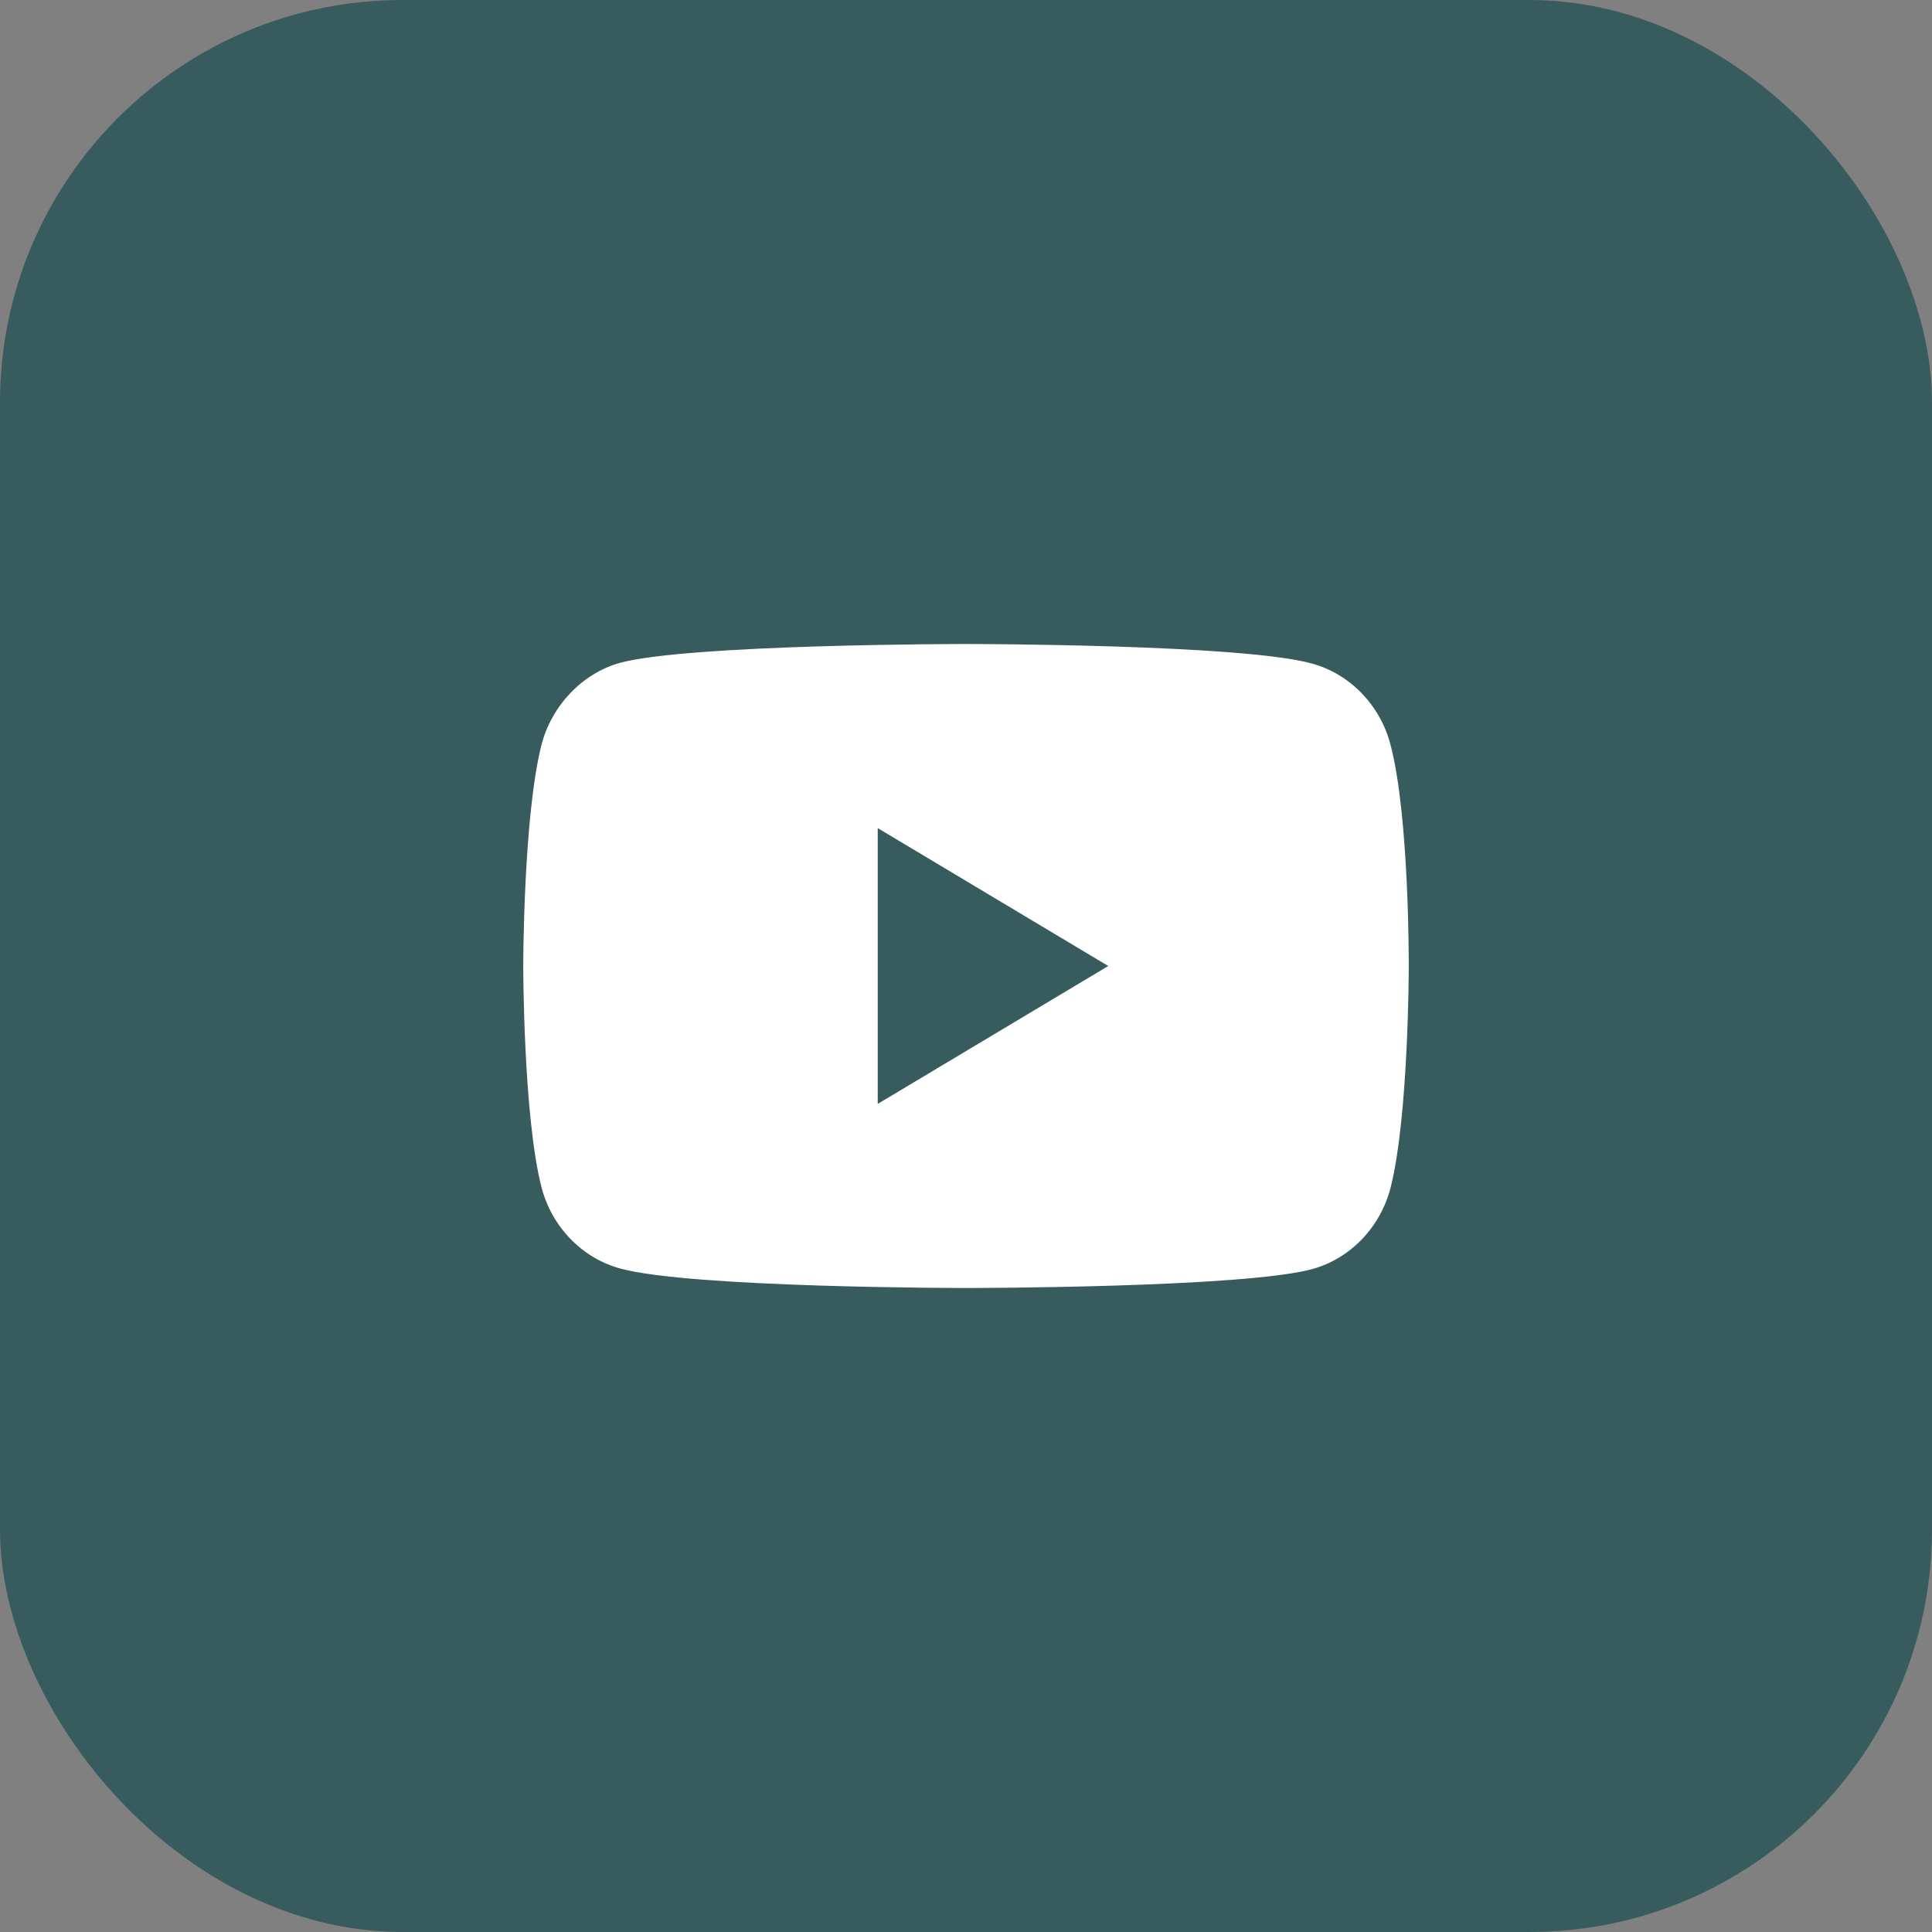<svg width="48" height="48" viewBox="0 0 48 48" fill="none" xmlns="http://www.w3.org/2000/svg">
<rect x="0" y="0" width="48" height="48" fill="#808080" stroke="none"/>
<rect width="48" height="48" rx="10" fill="#385B5E"/>
<path d="M34.547 18.504C34.293 17.525 33.55 16.753 32.608 16.489C30.886 16 24 16 24 16C24 16 17.114 16 15.392 16.471C14.468 16.734 13.707 17.525 13.453 18.504C13 20.292 13 24 13 24C13 24 13 27.727 13.453 29.496C13.707 30.475 14.45 31.247 15.392 31.511C17.132 32 24 32 24 32C24 32 30.886 32 32.608 31.529C33.55 31.266 34.293 30.494 34.547 29.515C35 27.727 35 24.019 35 24.019C35 24.019 35.018 20.292 34.547 18.504ZM21.807 27.426V20.574L27.534 24L21.807 27.426Z" fill="white"/>
</svg>
